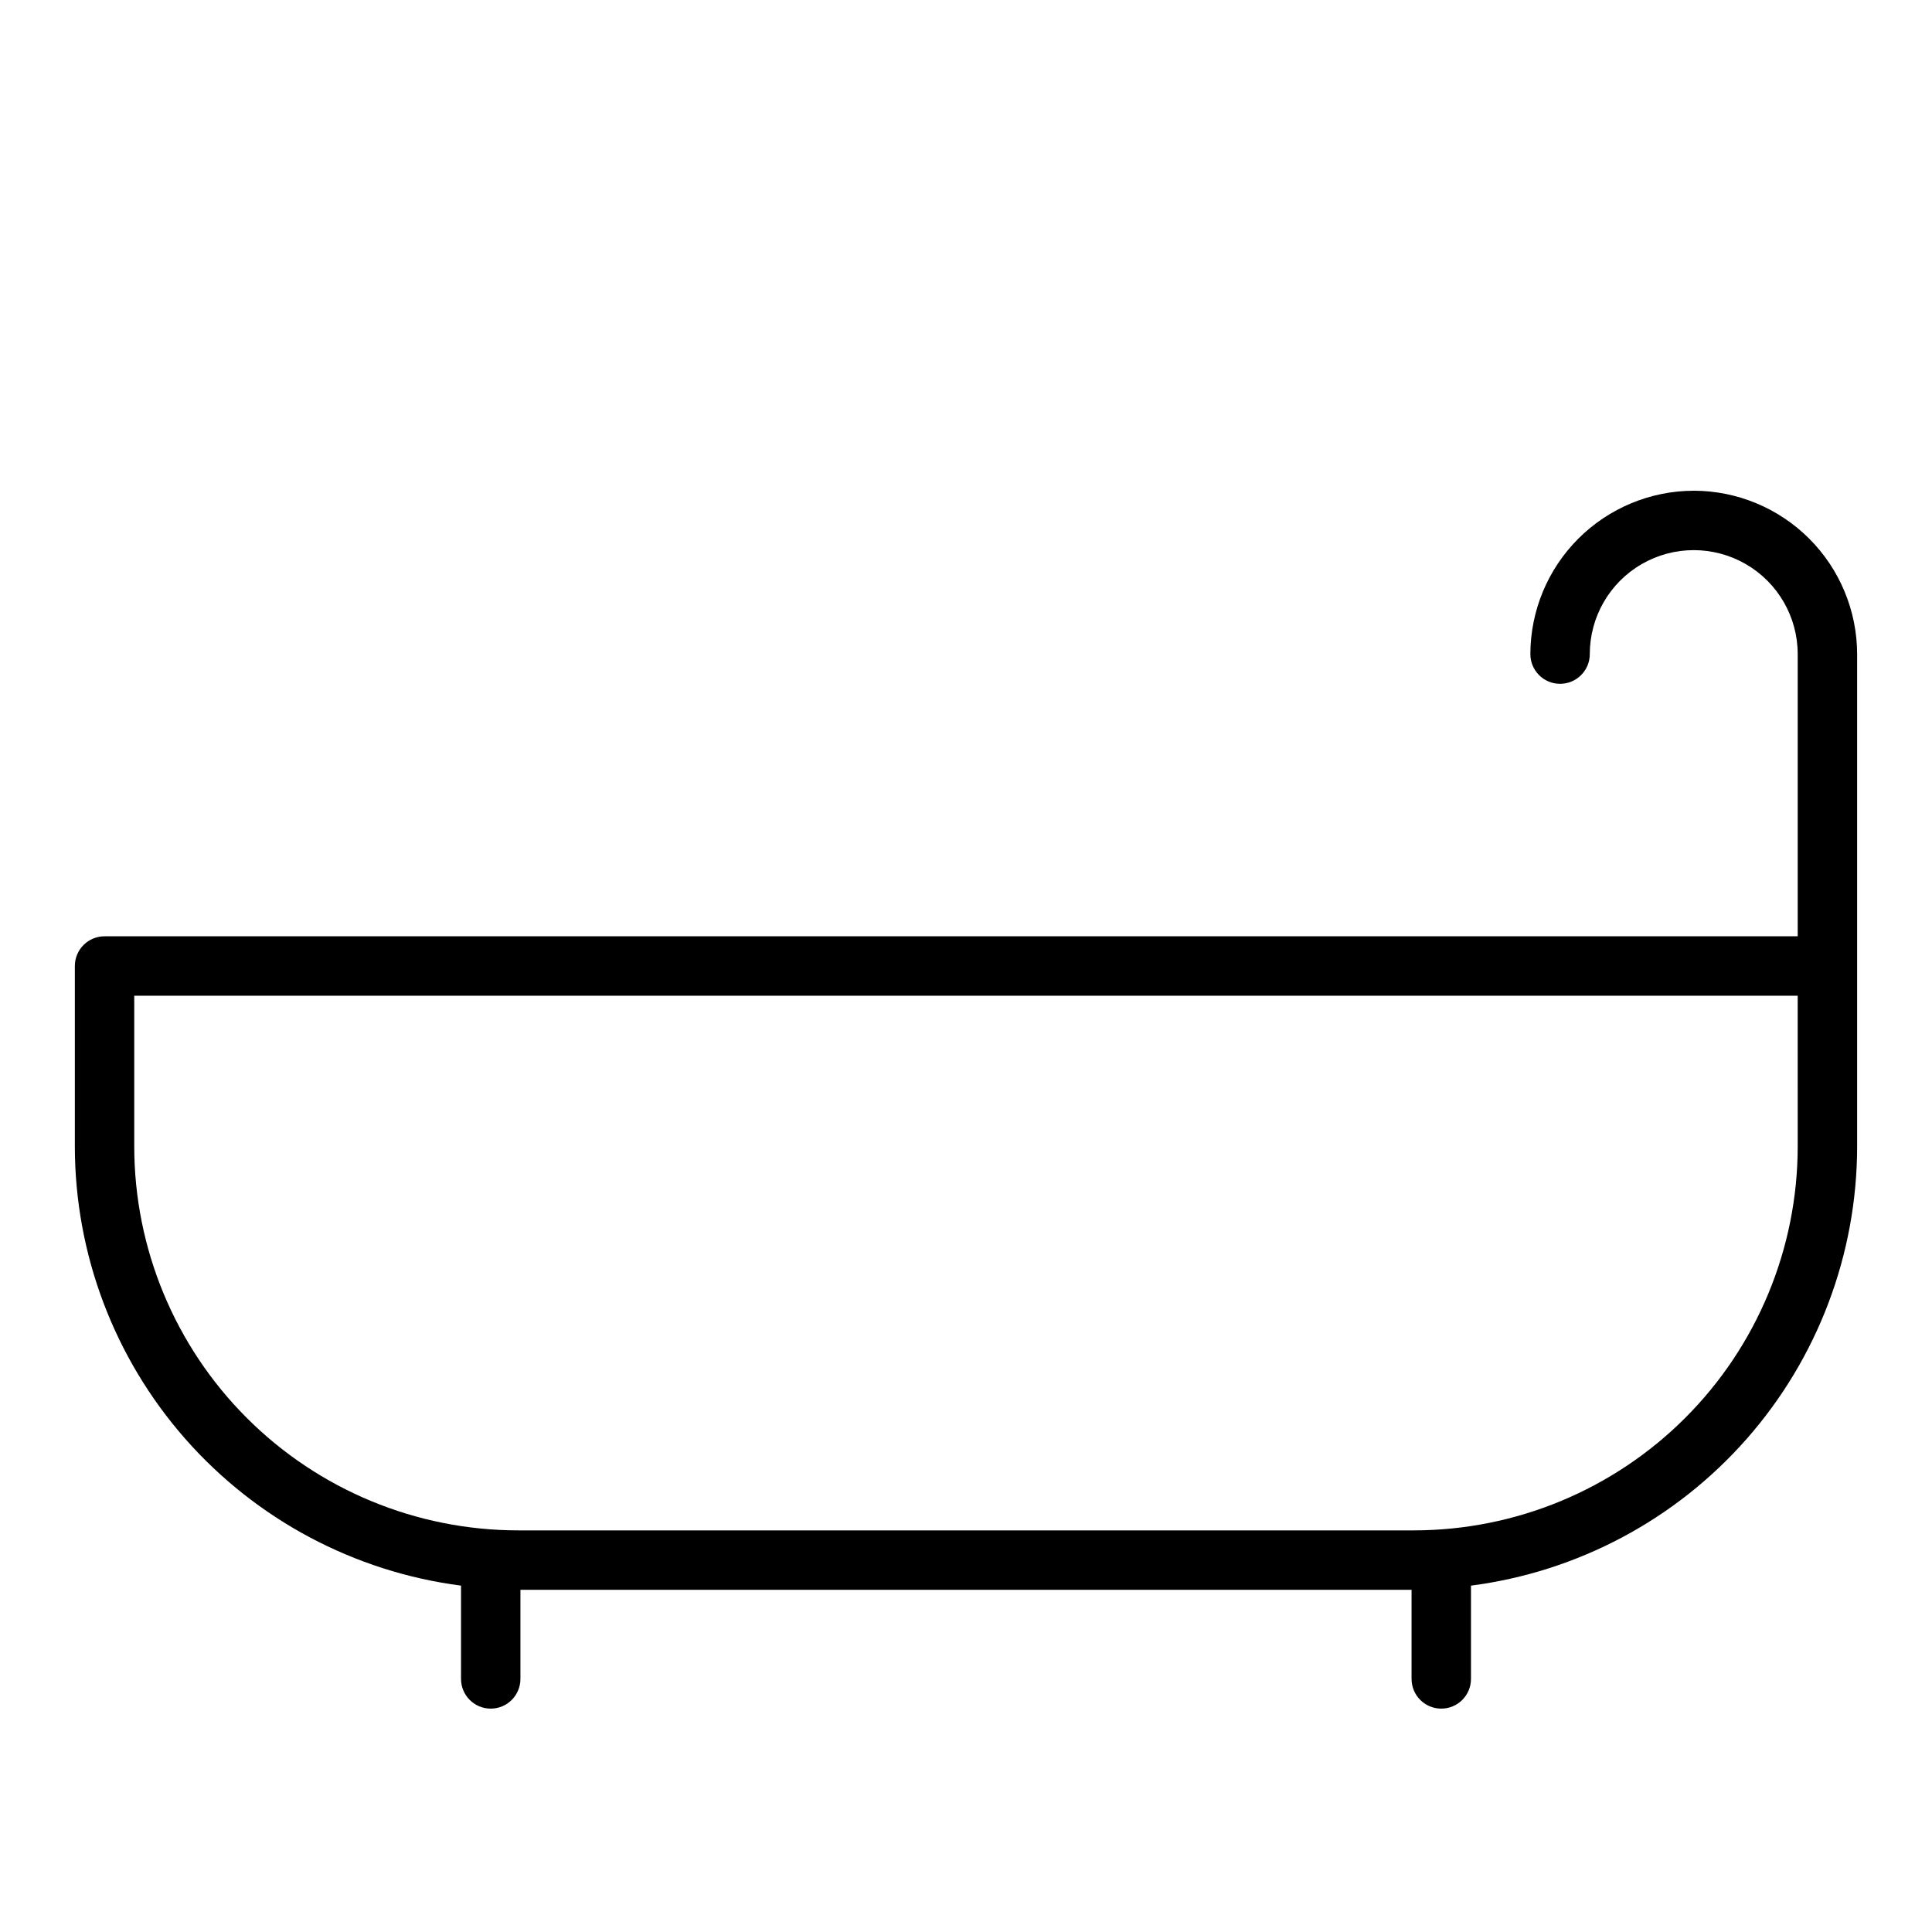 <?xml version="1.0" encoding="UTF-8"?>
<!-- Uploaded to: SVG Repo, www.svgrepo.com, Generator: SVG Repo Mixer Tools -->
<svg fill="#000000" width="800px" height="800px" version="1.1" viewBox="144 144 512 512" xmlns="http://www.w3.org/2000/svg">
 <path d="m592.86 274.05c-11.477 0.02-22.477 4.59-30.594 12.703-8.113 8.117-12.684 19.117-12.703 30.594 0 4.348 3.523 7.871 7.871 7.871s7.875-3.523 7.875-7.871c0-9.844 5.25-18.941 13.773-23.863 8.527-4.922 19.027-4.922 27.555 0 8.523 4.922 13.773 14.02 13.773 23.863v74.781h-448.7c-4.348 0-7.875 3.527-7.875 7.875v47.863-0.004c0.031 28.512 10.434 56.039 29.262 77.445s44.805 35.234 73.078 38.902v24.719c0 4.348 3.523 7.875 7.871 7.875s7.871-3.527 7.871-7.875v-23.613h236.16v23.617-0.004c0 4.348 3.523 7.875 7.871 7.875 4.348 0 7.875-3.527 7.875-7.875v-24.719c28.273-3.668 54.246-17.496 73.074-38.902 18.832-21.406 29.23-48.934 29.262-77.445v-130.52c-0.023-11.477-4.59-22.477-12.703-30.594-8.117-8.113-19.117-12.684-30.594-12.703zm27.551 173.81c-0.02 26.969-10.742 52.828-29.812 71.895-19.066 19.07-44.926 29.793-71.895 29.812h-237.42c-26.969-0.02-52.824-10.742-71.895-29.812-19.07-19.066-29.793-44.926-29.812-71.895v-39.988h440.83z"/>
</svg>